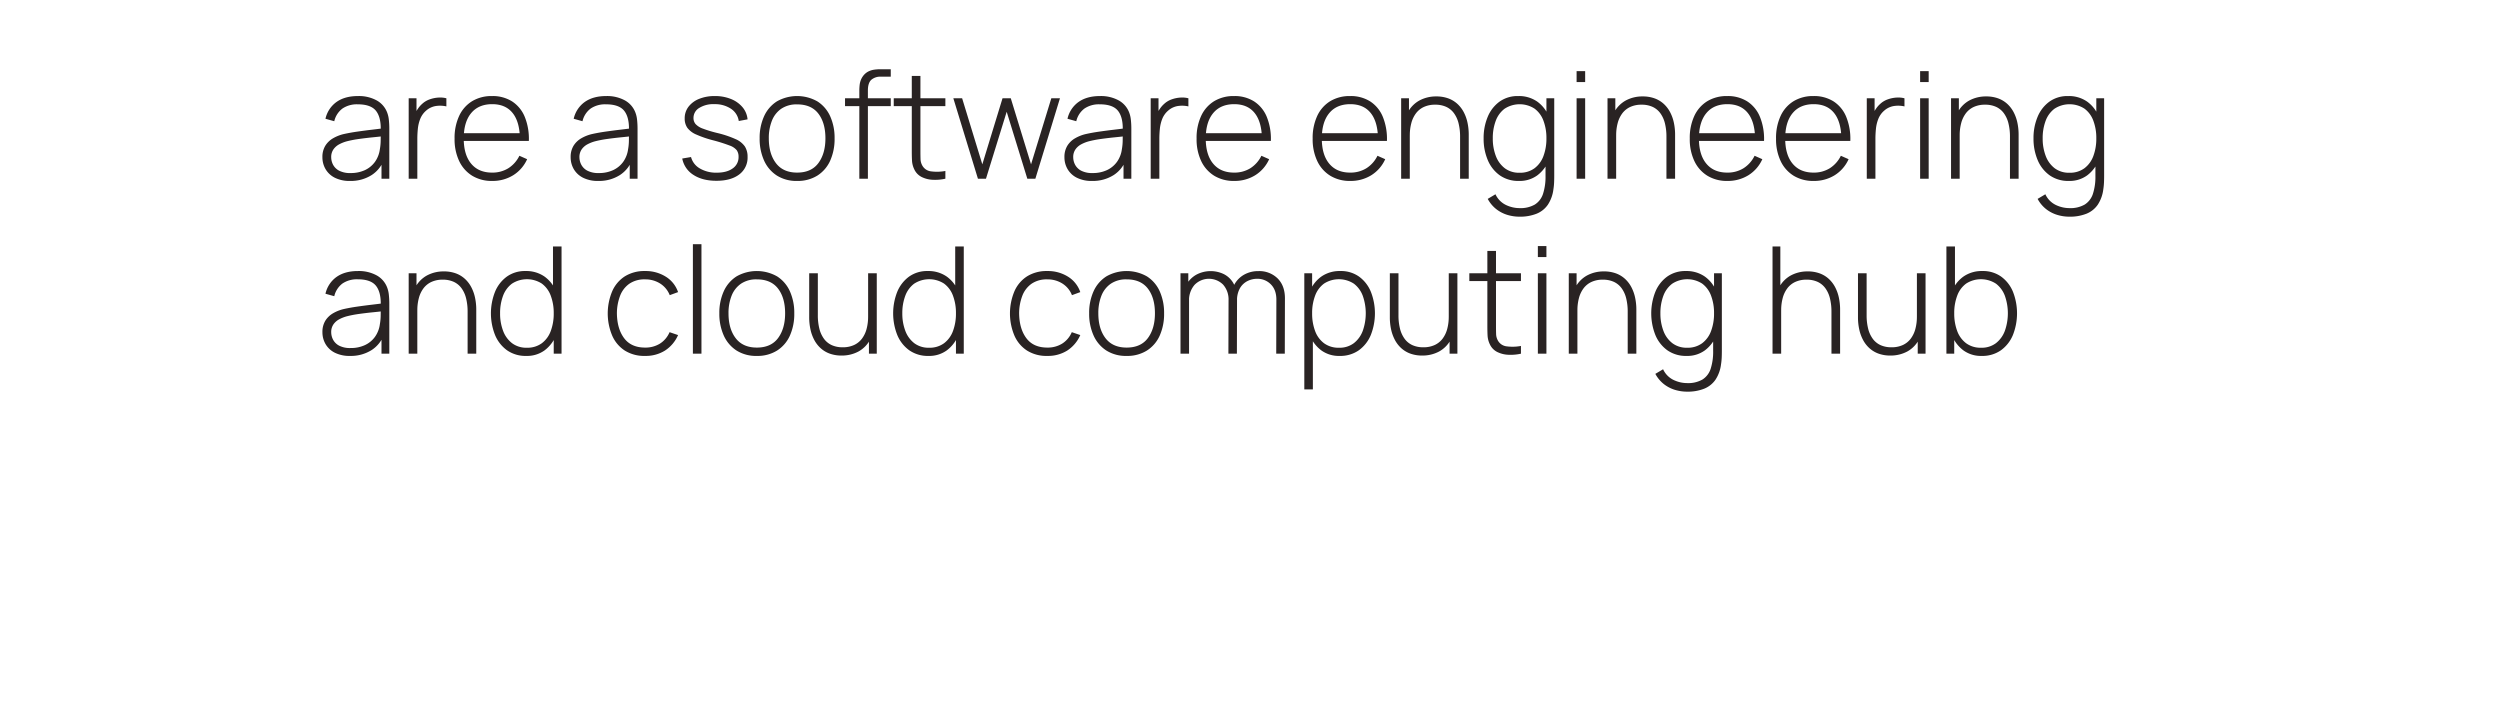 <svg xmlns="http://www.w3.org/2000/svg" xmlns:xlink="http://www.w3.org/1999/xlink" width="1343" height="379" viewBox="0 0 1343 379">
  <defs>
    <clipPath id="clip-path">
      <path id="Path_14949" data-name="Path 14949" d="M0,0H1343V379H0Z" transform="translate(-7355 -10065)" fill="#fff"/>
    </clipPath>
  </defs>
  <g id="Mask_Group_83" data-name="Mask Group 83" transform="translate(7355 10065)" clip-path="url(#clip-path)">
    <path id="Path_14950" data-name="Path 14950" d="M18.088,86.2a17.529,17.529,0,0,1-8.3-1.76,11.954,11.954,0,0,1-4.943-4.66A12.578,12.578,0,0,1,3.2,73.48a11.469,11.469,0,0,1,1.541-6.16,11.846,11.846,0,0,1,4.122-4,20.919,20.919,0,0,1,5.7-2.28q3.562-.8,7.684-1.38t7.864-1.02q3.742-.44,6.1-.76l-1.681,1q.16-7-2.621-10.42T22.13,45.04a13.843,13.843,0,0,0-8.1,2.22,11.82,11.82,0,0,0-4.462,6.86L4.841,52.8A15.137,15.137,0,0,1,10.8,43.76Q15.286,40.6,22.29,40.6a19.947,19.947,0,0,1,10.025,2.32,12.449,12.449,0,0,1,5.663,6.52,15.246,15.246,0,0,1,.92,4.02,44.463,44.463,0,0,1,.24,4.62V85h-4.2V73.64l1.561.4a16.68,16.68,0,0,1-6.844,9A20.816,20.816,0,0,1,18.088,86.2Zm.24-4.24a17.8,17.8,0,0,0,7.724-1.58,13.825,13.825,0,0,0,5.383-4.44,15,15,0,0,0,2.621-6.74,28.177,28.177,0,0,0,.44-4.68q.04-2.52.04-3.72l2,1.28q-2.6.32-6.223.68t-7.384.88a58.2,58.2,0,0,0-6.8,1.32,19.738,19.738,0,0,0-3.782,1.5,8.955,8.955,0,0,0-3.162,2.7,7.183,7.183,0,0,0-1.261,4.36A8.694,8.694,0,0,0,8.9,77.44a7.712,7.712,0,0,0,3.262,3.24A12.615,12.615,0,0,0,18.328,81.96ZM49.544,85V41.8h4.2V52.16L52.706,50.8a16.453,16.453,0,0,1,1.821-3.42,13.775,13.775,0,0,1,2.261-2.58,11.472,11.472,0,0,1,4.042-2.42,17.027,17.027,0,0,1,4.682-.96,13.333,13.333,0,0,1,4.282.38v4.36a15.362,15.362,0,0,0-5.443-.24,10.306,10.306,0,0,0-5.4,2.48,11.437,11.437,0,0,0-3.2,4.46,19.883,19.883,0,0,0-1.281,5.32,54.059,54.059,0,0,0-.28,5.42V85Zm44.863,1.2a20.075,20.075,0,0,1-10.726-2.78,18.5,18.5,0,0,1-7-7.88A27.3,27.3,0,0,1,74.2,63.48a28.05,28.05,0,0,1,2.461-12.22,18.24,18.24,0,0,1,6.964-7.9A20.083,20.083,0,0,1,94.328,40.6a19.493,19.493,0,0,1,10.746,2.86,18,18,0,0,1,6.8,8.26,31.312,31.312,0,0,1,2.221,13h-4.8v-1.6q-.2-8.88-4-13.52T94.408,44.96q-7.324,0-11.306,4.82T79.12,63.4q0,8.72,3.982,13.52t11.226,4.8a16.147,16.147,0,0,0,8.745-2.34,16.387,16.387,0,0,0,5.943-6.7l4.162,1.84a19.548,19.548,0,0,1-7.524,8.64A20.962,20.962,0,0,1,94.408,86.2ZM77.359,64.72V60.56H111.5v4.16ZM151.437,86.2a17.529,17.529,0,0,1-8.3-1.76,11.954,11.954,0,0,1-4.943-4.66,12.578,12.578,0,0,1-1.641-6.3,11.469,11.469,0,0,1,1.541-6.16,11.846,11.846,0,0,1,4.122-4,20.919,20.919,0,0,1,5.7-2.28q3.562-.8,7.684-1.38t7.864-1.02q3.742-.44,6.1-.76l-1.681,1q.16-7-2.621-10.42t-9.785-3.42a13.843,13.843,0,0,0-8.1,2.22,11.819,11.819,0,0,0-4.462,6.86l-4.722-1.32a15.137,15.137,0,0,1,5.963-9.04q4.482-3.16,11.486-3.16a19.947,19.947,0,0,1,10.025,2.32,12.449,12.449,0,0,1,5.663,6.52,15.246,15.246,0,0,1,.92,4.02,44.463,44.463,0,0,1,.24,4.62V85h-4.2V73.64l1.561.4a16.681,16.681,0,0,1-6.844,9A20.816,20.816,0,0,1,151.437,86.2Zm.24-4.24a17.8,17.8,0,0,0,7.724-1.58,13.825,13.825,0,0,0,5.383-4.44,15,15,0,0,0,2.621-6.74,28.178,28.178,0,0,0,.44-4.68q.04-2.52.04-3.72l2,1.28q-2.6.32-6.223.68t-7.384.88a58.2,58.2,0,0,0-6.8,1.32,19.739,19.739,0,0,0-3.782,1.5,8.955,8.955,0,0,0-3.162,2.7,7.183,7.183,0,0,0-1.261,4.36,8.694,8.694,0,0,0,.981,3.92,7.712,7.712,0,0,0,3.262,3.24A12.615,12.615,0,0,0,151.678,81.96Zm63.193,4.16q-7.484,0-12.346-3.16a13.318,13.318,0,0,1-6.023-8.8l4.722-.8a10,10,0,0,0,4.722,6.12,17.159,17.159,0,0,0,9.125,2.28q5.363,0,8.524-2.28a7.282,7.282,0,0,0,3.162-6.24,5.97,5.97,0,0,0-.98-3.54,8.639,8.639,0,0,0-3.862-2.54,84.476,84.476,0,0,0-8.564-2.72,57.306,57.306,0,0,1-9.385-3.2A11.542,11.542,0,0,1,199.2,57.6a8.714,8.714,0,0,1-1.381-5,10.1,10.1,0,0,1,2.041-6.26,13.374,13.374,0,0,1,5.7-4.22,21.942,21.942,0,0,1,8.464-1.52,22.544,22.544,0,0,1,8.645,1.58,15.7,15.7,0,0,1,6.2,4.4,11.713,11.713,0,0,1,2.721,6.54l-4.722.88a9.565,9.565,0,0,0-4.2-6.58,15.4,15.4,0,0,0-8.8-2.46,14.274,14.274,0,0,0-8.164,1.98,6.23,6.23,0,0,0-3.162,5.42,4.969,4.969,0,0,0,1.1,3.26,9.674,9.674,0,0,0,3.9,2.46,64.779,64.779,0,0,0,7.924,2.4,54.879,54.879,0,0,1,9.745,3.28,11.6,11.6,0,0,1,4.943,3.94,10.179,10.179,0,0,1,1.441,5.58,11.213,11.213,0,0,1-4.462,9.42Q222.675,86.12,214.871,86.12Zm43.343.08a19.589,19.589,0,0,1-10.926-2.92,18.662,18.662,0,0,1-6.844-8.08,28.272,28.272,0,0,1-2.361-11.88,27.833,27.833,0,0,1,2.4-11.9,18.376,18.376,0,0,1,6.9-7.98,22.08,22.08,0,0,1,21.771.06A18.4,18.4,0,0,1,276,51.52a28.1,28.1,0,0,1,2.341,11.8,28.443,28.443,0,0,1-2.361,11.98,18.334,18.334,0,0,1-6.884,8.02A19.843,19.843,0,0,1,258.213,86.2Zm0-4.48q7.644,0,11.426-5.12t3.782-13.28q0-8.32-3.8-13.28t-11.406-4.96a14.582,14.582,0,0,0-8.524,2.34,14.058,14.058,0,0,0-5.023,6.44,25.054,25.054,0,0,0-1.661,9.46q0,8.32,3.862,13.36T258.213,81.72ZM291.631,85V37.76a27.208,27.208,0,0,1,.18-3.2,10.423,10.423,0,0,1,.76-2.88,9.247,9.247,0,0,1,1.661-2.56,8.038,8.038,0,0,1,2.5-1.84,10.408,10.408,0,0,1,2.942-.86,23.515,23.515,0,0,1,3.282-.22h5.563v4h-5.163a7.416,7.416,0,0,0-5.343,1.72q-1.781,1.72-1.781,5.68V85Zm-7.684-39V41.8h24.573V46Zm53.908,39a25.185,25.185,0,0,1-6.8.58,14.729,14.729,0,0,1-5.983-1.52,8.627,8.627,0,0,1-3.942-4.14,12.14,12.14,0,0,1-1.2-4.6q-.12-2.32-.12-5.32V29.8h4.642V69.92q0,2.72.06,4.5a7.6,7.6,0,0,0,.82,3.26,6.153,6.153,0,0,0,4.562,3.34,24.265,24.265,0,0,0,7.964-.18ZM310.12,46V41.8h27.734V46Zm45.224,39L342.137,41.8h4.722l10.846,35.48L368.551,41.8h4.442l10.886,35.48L394.765,41.8h4.642L386.2,85h-4.322L370.792,49.04,359.666,85ZM416.7,86.2a17.529,17.529,0,0,1-8.3-1.76,11.954,11.954,0,0,1-4.943-4.66,12.578,12.578,0,0,1-1.641-6.3,11.469,11.469,0,0,1,1.541-6.16,11.846,11.846,0,0,1,4.122-4,20.919,20.919,0,0,1,5.7-2.28q3.562-.8,7.684-1.38t7.864-1.02q3.742-.44,6.1-.76l-1.681,1q.16-7-2.621-10.42t-9.785-3.42a13.843,13.843,0,0,0-8.1,2.22,11.82,11.82,0,0,0-4.462,6.86l-4.722-1.32a15.137,15.137,0,0,1,5.963-9.04q4.482-3.16,11.486-3.16a19.947,19.947,0,0,1,10.025,2.32,12.449,12.449,0,0,1,5.663,6.52,15.246,15.246,0,0,1,.92,4.02,44.459,44.459,0,0,1,.24,4.62V85h-4.2V73.64l1.561.4a16.68,16.68,0,0,1-6.844,9A20.816,20.816,0,0,1,416.7,86.2Zm.24-4.24a17.8,17.8,0,0,0,7.724-1.58,13.826,13.826,0,0,0,5.383-4.44,15,15,0,0,0,2.621-6.74,28.178,28.178,0,0,0,.44-4.68q.04-2.52.04-3.72l2,1.28q-2.6.32-6.223.68t-7.384.88a58.2,58.2,0,0,0-6.8,1.32,19.738,19.738,0,0,0-3.782,1.5,8.955,8.955,0,0,0-3.162,2.7,7.183,7.183,0,0,0-1.261,4.36,8.7,8.7,0,0,0,.98,3.92,7.712,7.712,0,0,0,3.262,3.24A12.615,12.615,0,0,0,416.936,81.96ZM448.152,85V41.8h4.2V52.16l-1.041-1.36a16.454,16.454,0,0,1,1.821-3.42A13.774,13.774,0,0,1,455.4,44.8a11.472,11.472,0,0,1,4.042-2.42,17.027,17.027,0,0,1,4.682-.96,13.333,13.333,0,0,1,4.282.38v4.36a15.362,15.362,0,0,0-5.443-.24,10.306,10.306,0,0,0-5.4,2.48,11.436,11.436,0,0,0-3.2,4.46,19.883,19.883,0,0,0-1.281,5.32,54.059,54.059,0,0,0-.28,5.42V85Zm44.863,1.2a20.075,20.075,0,0,1-10.726-2.78,18.5,18.5,0,0,1-7-7.88,27.3,27.3,0,0,1-2.481-12.06,28.051,28.051,0,0,1,2.461-12.22,18.24,18.24,0,0,1,6.964-7.9,20.083,20.083,0,0,1,10.706-2.76,19.493,19.493,0,0,1,10.746,2.86,18,18,0,0,1,6.8,8.26,31.312,31.312,0,0,1,2.221,13h-4.8v-1.6q-.2-8.88-4-13.52t-10.886-4.64q-7.324,0-11.306,4.82T477.728,63.4q0,8.72,3.982,13.52t11.226,4.8a16.147,16.147,0,0,0,8.745-2.34,16.387,16.387,0,0,0,5.943-6.7l4.162,1.84a19.548,19.548,0,0,1-7.524,8.64A20.962,20.962,0,0,1,493.016,86.2ZM475.967,64.72V60.56H510.1v4.16Zm79.4,21.48a20.075,20.075,0,0,1-10.726-2.78,18.5,18.5,0,0,1-7-7.88,27.3,27.3,0,0,1-2.481-12.06,28.051,28.051,0,0,1,2.461-12.22,18.24,18.24,0,0,1,6.964-7.9,20.083,20.083,0,0,1,10.706-2.76,19.493,19.493,0,0,1,10.746,2.86,18,18,0,0,1,6.8,8.26,31.311,31.311,0,0,1,2.221,13h-4.8v-1.6q-.2-8.88-4-13.52t-10.886-4.64q-7.324,0-11.306,4.82T540.08,63.4q0,8.72,3.982,13.52t11.226,4.8a16.147,16.147,0,0,0,8.745-2.34,16.387,16.387,0,0,0,5.943-6.7l4.162,1.84a19.548,19.548,0,0,1-7.524,8.64A20.962,20.962,0,0,1,555.368,86.2ZM538.32,64.72V60.56h34.138v4.16ZM614.359,85V62.52a29.4,29.4,0,0,0-.82-7.28,15.487,15.487,0,0,0-2.481-5.44,10.727,10.727,0,0,0-4.162-3.4,13.918,13.918,0,0,0-5.9-1.16,14.159,14.159,0,0,0-6.1,1.22,11.24,11.24,0,0,0-4.242,3.42,15.156,15.156,0,0,0-2.481,5.22,25.038,25.038,0,0,0-.82,6.58l-3.642-.44a24.731,24.731,0,0,1,2.381-11.54,15.6,15.6,0,0,1,6.423-6.72,18.828,18.828,0,0,1,9.085-2.18,18.366,18.366,0,0,1,6.383,1.04,14.746,14.746,0,0,1,4.9,2.94,16.314,16.314,0,0,1,3.442,4.48,21.914,21.914,0,0,1,2.021,5.66,30.647,30.647,0,0,1,.66,6.44V85ZM582.7,85V41.8h4.2v9.72h.44V85Zm63.513,20.4a22.427,22.427,0,0,1-6.383-.94,18.353,18.353,0,0,1-5.943-3.04,17.5,17.5,0,0,1-4.682-5.58l4.162-2.48a11.845,11.845,0,0,0,5.563,5.72,16.835,16.835,0,0,0,7.324,1.72,15.4,15.4,0,0,0,8.3-1.94,10.684,10.684,0,0,0,4.382-5.8,29.906,29.906,0,0,0,1.321-9.58V72.16h.48V41.8h4.2V83.48q0,1.92-.08,3.68a31.467,31.467,0,0,1-.36,3.52,19.246,19.246,0,0,1-2.962,8.26,13.5,13.5,0,0,1-6.063,4.86A23.974,23.974,0,0,1,646.216,105.4Zm-.2-19.2a17.319,17.319,0,0,1-10.345-3.02,19.055,19.055,0,0,1-6.443-8.2,29.313,29.313,0,0,1-2.221-11.66,29.185,29.185,0,0,1,2.2-11.56,19.033,19.033,0,0,1,6.343-8.16,16.631,16.631,0,0,1,10.025-3,17.155,17.155,0,0,1,10.205,2.96,18.178,18.178,0,0,1,6.283,8.1,30.332,30.332,0,0,1,2.121,11.66,30.372,30.372,0,0,1-2.121,11.64,19.066,19.066,0,0,1-6.163,8.2A15.974,15.974,0,0,1,646.016,86.2Zm.28-4.4a13.049,13.049,0,0,0,8.064-2.42,14.386,14.386,0,0,0,4.8-6.6,26.6,26.6,0,0,0,1.581-9.46,26.256,26.256,0,0,0-1.6-9.48,14.068,14.068,0,0,0-4.8-6.5,14.786,14.786,0,0,0-16.088.08,14.334,14.334,0,0,0-4.763,6.56,26.327,26.327,0,0,0-1.561,9.34,25.887,25.887,0,0,0,1.621,9.42,14.909,14.909,0,0,0,4.8,6.62A12.671,12.671,0,0,0,646.3,81.8Zm30.656-48.72V27.2h4.6v5.88Zm0,51.92V41.8h4.6V85Zm48.265,0V62.52a29.4,29.4,0,0,0-.82-7.28,15.486,15.486,0,0,0-2.481-5.44,10.726,10.726,0,0,0-4.162-3.4,13.918,13.918,0,0,0-5.9-1.16,14.159,14.159,0,0,0-6.1,1.22,11.24,11.24,0,0,0-4.242,3.42,15.157,15.157,0,0,0-2.481,5.22,25.04,25.04,0,0,0-.82,6.58l-3.642-.44a24.731,24.731,0,0,1,2.381-11.54,15.6,15.6,0,0,1,6.423-6.72,18.828,18.828,0,0,1,9.085-2.18,18.366,18.366,0,0,1,6.383,1.04,14.746,14.746,0,0,1,4.9,2.94,16.315,16.315,0,0,1,3.442,4.48,21.914,21.914,0,0,1,2.021,5.66,30.651,30.651,0,0,1,.66,6.44V85Zm-31.656,0V41.8h4.2v9.72h.44V85Zm64.394,1.2a20.075,20.075,0,0,1-10.726-2.78,18.5,18.5,0,0,1-7-7.88,27.3,27.3,0,0,1-2.481-12.06A28.051,28.051,0,0,1,740.2,51.26a18.24,18.24,0,0,1,6.964-7.9,20.083,20.083,0,0,1,10.706-2.76,19.493,19.493,0,0,1,10.746,2.86,18,18,0,0,1,6.8,8.26,31.312,31.312,0,0,1,2.221,13h-4.8v-1.6q-.2-8.88-4-13.52t-10.886-4.64q-7.324,0-11.306,4.82T742.666,63.4q0,8.72,3.982,13.52t11.226,4.8a16.148,16.148,0,0,0,8.745-2.34,16.387,16.387,0,0,0,5.943-6.7l4.162,1.84a19.548,19.548,0,0,1-7.524,8.64A20.962,20.962,0,0,1,757.954,86.2ZM740.905,64.72V60.56h34.138v4.16ZM804.3,86.2a20.076,20.076,0,0,1-10.726-2.78,18.5,18.5,0,0,1-7-7.88,27.3,27.3,0,0,1-2.481-12.06,28.051,28.051,0,0,1,2.461-12.22,18.24,18.24,0,0,1,6.964-7.9,20.083,20.083,0,0,1,10.706-2.76,19.493,19.493,0,0,1,10.746,2.86,18,18,0,0,1,6.8,8.26,31.313,31.313,0,0,1,2.221,13h-4.8v-1.6q-.2-8.88-4-13.52T804.3,44.96q-7.324,0-11.306,4.82T789.01,63.4q0,8.72,3.982,13.52t11.226,4.8a16.147,16.147,0,0,0,8.745-2.34,16.386,16.386,0,0,0,5.943-6.7l4.162,1.84a19.548,19.548,0,0,1-7.524,8.64A20.962,20.962,0,0,1,804.3,86.2ZM787.25,64.72V60.56h34.138v4.16ZM832.833,85V41.8h4.2V52.16l-1.041-1.36a16.455,16.455,0,0,1,1.821-3.42,13.775,13.775,0,0,1,2.261-2.58,11.473,11.473,0,0,1,4.042-2.42,17.027,17.027,0,0,1,4.682-.96,13.333,13.333,0,0,1,4.282.38v4.36a15.362,15.362,0,0,0-5.443-.24,10.306,10.306,0,0,0-5.4,2.48,11.436,11.436,0,0,0-3.2,4.46,19.879,19.879,0,0,0-1.281,5.32,54.041,54.041,0,0,0-.28,5.42V85Zm28.655-51.92V27.2h4.6v5.88Zm0,51.92V41.8h4.6V85Zm48.265,0V62.52a29.4,29.4,0,0,0-.82-7.28,15.487,15.487,0,0,0-2.481-5.44,10.726,10.726,0,0,0-4.162-3.4,13.918,13.918,0,0,0-5.9-1.16,14.159,14.159,0,0,0-6.1,1.22,11.24,11.24,0,0,0-4.242,3.42,15.156,15.156,0,0,0-2.481,5.22,25.038,25.038,0,0,0-.82,6.58l-3.642-.44a24.731,24.731,0,0,1,2.381-11.54,15.6,15.6,0,0,1,6.423-6.72,18.828,18.828,0,0,1,9.085-2.18,18.366,18.366,0,0,1,6.383,1.04,14.746,14.746,0,0,1,4.9,2.94,16.314,16.314,0,0,1,3.442,4.48,21.914,21.914,0,0,1,2.021,5.66,30.647,30.647,0,0,1,.66,6.44V85ZM878.1,85V41.8h4.2v9.72h.44V85Zm63.513,20.4a22.427,22.427,0,0,1-6.383-.94,18.353,18.353,0,0,1-5.943-3.04,17.5,17.5,0,0,1-4.682-5.58l4.162-2.48a11.845,11.845,0,0,0,5.563,5.72,16.835,16.835,0,0,0,7.324,1.72,15.4,15.4,0,0,0,8.3-1.94,10.684,10.684,0,0,0,4.382-5.8,29.906,29.906,0,0,0,1.321-9.58V72.16h.48V41.8h4.2V83.48q0,1.92-.08,3.68a31.467,31.467,0,0,1-.36,3.52,19.246,19.246,0,0,1-2.961,8.26,13.5,13.5,0,0,1-6.063,4.86A23.974,23.974,0,0,1,941.61,105.4Zm-.2-19.2a17.319,17.319,0,0,1-10.345-3.02,19.055,19.055,0,0,1-6.443-8.2A29.313,29.313,0,0,1,922.4,63.32a29.185,29.185,0,0,1,2.2-11.56,19.033,19.033,0,0,1,6.343-8.16,16.631,16.631,0,0,1,10.025-3,17.155,17.155,0,0,1,10.205,2.96,18.178,18.178,0,0,1,6.283,8.1,30.332,30.332,0,0,1,2.121,11.66,30.372,30.372,0,0,1-2.121,11.64,19.066,19.066,0,0,1-6.163,8.2A15.974,15.974,0,0,1,941.41,86.2Zm.28-4.4a13.049,13.049,0,0,0,8.064-2.42,14.386,14.386,0,0,0,4.8-6.6,26.6,26.6,0,0,0,1.581-9.46,26.256,26.256,0,0,0-1.6-9.48,14.068,14.068,0,0,0-4.8-6.5,14.786,14.786,0,0,0-16.088.08,14.334,14.334,0,0,0-4.763,6.56,26.327,26.327,0,0,0-1.561,9.34,25.887,25.887,0,0,0,1.621,9.42,14.909,14.909,0,0,0,4.8,6.62A12.671,12.671,0,0,0,941.69,81.8Zm-923.6,98.4a17.529,17.529,0,0,1-8.3-1.76,11.954,11.954,0,0,1-4.943-4.66,12.578,12.578,0,0,1-1.641-6.3,11.469,11.469,0,0,1,1.541-6.16,11.846,11.846,0,0,1,4.122-4,20.919,20.919,0,0,1,5.7-2.28q3.562-.8,7.684-1.38t7.864-1.02q3.742-.44,6.1-.76l-1.681,1q.16-7-2.621-10.42t-9.785-3.42a13.843,13.843,0,0,0-8.1,2.22,11.82,11.82,0,0,0-4.462,6.86L4.841,146.8a15.137,15.137,0,0,1,5.963-9.04q4.482-3.16,11.486-3.16a19.947,19.947,0,0,1,10.025,2.32,12.449,12.449,0,0,1,5.663,6.52,15.246,15.246,0,0,1,.92,4.02,44.464,44.464,0,0,1,.24,4.62V179h-4.2V167.64l1.561.4a16.68,16.68,0,0,1-6.844,9A20.816,20.816,0,0,1,18.088,180.2Zm.24-4.24a17.8,17.8,0,0,0,7.724-1.58,13.825,13.825,0,0,0,5.383-4.44,15,15,0,0,0,2.621-6.74,28.176,28.176,0,0,0,.44-4.68q.04-2.52.04-3.72l2,1.28q-2.6.32-6.223.68t-7.384.88a58.2,58.2,0,0,0-6.8,1.32,19.738,19.738,0,0,0-3.782,1.5,8.955,8.955,0,0,0-3.162,2.7,7.183,7.183,0,0,0-1.261,4.36,8.694,8.694,0,0,0,.981,3.92,7.712,7.712,0,0,0,3.262,3.24A12.615,12.615,0,0,0,18.328,175.96ZM81.2,179V156.52a29.4,29.4,0,0,0-.82-7.28A15.486,15.486,0,0,0,77.9,143.8a10.727,10.727,0,0,0-4.162-3.4,13.918,13.918,0,0,0-5.9-1.16,14.16,14.16,0,0,0-6.1,1.22,11.241,11.241,0,0,0-4.242,3.42,15.155,15.155,0,0,0-2.481,5.22,25.04,25.04,0,0,0-.82,6.58l-3.642-.44a24.731,24.731,0,0,1,2.381-11.54,15.6,15.6,0,0,1,6.423-6.72,18.829,18.829,0,0,1,9.085-2.18,18.367,18.367,0,0,1,6.383,1.04,14.747,14.747,0,0,1,4.9,2.94,16.314,16.314,0,0,1,3.442,4.48,21.914,21.914,0,0,1,2.021,5.66,30.648,30.648,0,0,1,.66,6.44V179Zm-31.657,0V135.8h4.2v9.72h.44V179Zm63.193,1.2a17.319,17.319,0,0,1-10.345-3.02,19.054,19.054,0,0,1-6.443-8.2,31.586,31.586,0,0,1-.02-23.22,19.034,19.034,0,0,1,6.343-8.16,16.631,16.631,0,0,1,10.025-3,17.155,17.155,0,0,1,10.205,2.96,18.178,18.178,0,0,1,6.283,8.1,33.054,33.054,0,0,1,0,23.3,19.066,19.066,0,0,1-6.163,8.2A15.974,15.974,0,0,1,112.737,180.2Zm.28-4.4a13.049,13.049,0,0,0,8.064-2.42,14.386,14.386,0,0,0,4.8-6.6,26.6,26.6,0,0,0,1.581-9.46,26.255,26.255,0,0,0-1.6-9.48,14.068,14.068,0,0,0-4.8-6.5,14.785,14.785,0,0,0-16.088.08,14.335,14.335,0,0,0-4.762,6.56,26.326,26.326,0,0,0-1.561,9.34,25.887,25.887,0,0,0,1.621,9.42,14.909,14.909,0,0,0,4.8,6.62A12.671,12.671,0,0,0,113.017,175.8Zm14.448,3.2V145.72h-.4V121.4h4.6V179Zm49.066,1.2a19.568,19.568,0,0,1-10.926-2.9,18.257,18.257,0,0,1-6.744-8.04,30.787,30.787,0,0,1,.04-23.84,18.128,18.128,0,0,1,6.784-7.98,19.8,19.8,0,0,1,10.886-2.84,20.282,20.282,0,0,1,11.066,3.02,15.665,15.665,0,0,1,6.623,8.3l-4.482,1.64a12.942,12.942,0,0,0-5.163-6.26,14.837,14.837,0,0,0-8.084-2.22,14.321,14.321,0,0,0-8.444,2.34,14.021,14.021,0,0,0-4.963,6.46,26.687,26.687,0,0,0-1.721,9.52q.12,8.28,3.9,13.3t11.226,5.02a14.719,14.719,0,0,0,7.984-2.12,13.545,13.545,0,0,0,5.183-6.16L194.26,169a18.892,18.892,0,0,1-7.044,8.34A19.568,19.568,0,0,1,176.531,180.2Zm25.693-1.2V120.2h4.6V179Zm34.338,1.2a19.588,19.588,0,0,1-10.926-2.92,18.662,18.662,0,0,1-6.844-8.08,28.272,28.272,0,0,1-2.361-11.88,27.832,27.832,0,0,1,2.4-11.9,18.376,18.376,0,0,1,6.9-7.98,22.08,22.08,0,0,1,21.771.06,18.4,18.4,0,0,1,6.844,8.02,28.1,28.1,0,0,1,2.341,11.8,28.443,28.443,0,0,1-2.361,11.98,18.334,18.334,0,0,1-6.884,8.02A19.843,19.843,0,0,1,236.562,180.2Zm0-4.48q7.644,0,11.426-5.12t3.782-13.28q0-8.32-3.8-13.28t-11.406-4.96a14.582,14.582,0,0,0-8.524,2.34,14.058,14.058,0,0,0-5.023,6.44,25.054,25.054,0,0,0-1.661,9.46q0,8.32,3.862,13.36T236.562,175.72ZM282.106,180a18.367,18.367,0,0,1-6.383-1.04,14.747,14.747,0,0,1-4.9-2.94,16.315,16.315,0,0,1-3.442-4.48,21.914,21.914,0,0,1-2.021-5.66,30.647,30.647,0,0,1-.66-6.44V135.8h4.642v22.48a29.4,29.4,0,0,0,.82,7.28,15.486,15.486,0,0,0,2.481,5.44,10.727,10.727,0,0,0,4.162,3.4,13.918,13.918,0,0,0,5.9,1.16,14.159,14.159,0,0,0,6.1-1.22,11.241,11.241,0,0,0,4.242-3.42,15.155,15.155,0,0,0,2.481-5.22,25.039,25.039,0,0,0,.82-6.58l3.642.44a24.731,24.731,0,0,1-2.381,11.54,15.6,15.6,0,0,1-6.423,6.72A18.828,18.828,0,0,1,282.106,180Zm14.688-1v-9.72h-.44V135.8H301V179Zm32.017,1.2a17.319,17.319,0,0,1-10.345-3.02,19.054,19.054,0,0,1-6.443-8.2,31.586,31.586,0,0,1-.02-23.22,19.034,19.034,0,0,1,6.343-8.16,16.631,16.631,0,0,1,10.025-3,17.155,17.155,0,0,1,10.205,2.96,18.178,18.178,0,0,1,6.283,8.1,33.054,33.054,0,0,1,0,23.3,19.067,19.067,0,0,1-6.163,8.2A15.974,15.974,0,0,1,328.81,180.2Zm.28-4.4a13.049,13.049,0,0,0,8.064-2.42,14.386,14.386,0,0,0,4.8-6.6,26.6,26.6,0,0,0,1.581-9.46,26.256,26.256,0,0,0-1.6-9.48,14.068,14.068,0,0,0-4.8-6.5,14.785,14.785,0,0,0-16.088.08,14.335,14.335,0,0,0-4.762,6.56,26.325,26.325,0,0,0-1.561,9.34,25.887,25.887,0,0,0,1.621,9.42,14.908,14.908,0,0,0,4.8,6.62A12.671,12.671,0,0,0,329.09,175.8Zm14.448,3.2V145.72h-.4V121.4h4.6V179Zm49.066,1.2a19.568,19.568,0,0,1-10.926-2.9,18.257,18.257,0,0,1-6.744-8.04,30.787,30.787,0,0,1,.04-23.84,18.128,18.128,0,0,1,6.784-7.98,19.8,19.8,0,0,1,10.886-2.84,20.282,20.282,0,0,1,11.066,3.02,15.665,15.665,0,0,1,6.623,8.3l-4.482,1.64a12.942,12.942,0,0,0-5.163-6.26,14.837,14.837,0,0,0-8.084-2.22,14.321,14.321,0,0,0-8.444,2.34,14.021,14.021,0,0,0-4.963,6.46,26.688,26.688,0,0,0-1.721,9.52q.12,8.28,3.9,13.3t11.226,5.02a14.719,14.719,0,0,0,7.984-2.12,13.545,13.545,0,0,0,5.183-6.16l4.562,1.56a18.892,18.892,0,0,1-7.044,8.34A19.569,19.569,0,0,1,392.6,180.2Zm42.622,0a19.589,19.589,0,0,1-10.926-2.92,18.662,18.662,0,0,1-6.844-8.08,28.272,28.272,0,0,1-2.361-11.88,27.833,27.833,0,0,1,2.4-11.9,18.376,18.376,0,0,1,6.9-7.98,22.08,22.08,0,0,1,21.771.06,18.4,18.4,0,0,1,6.844,8.02,28.1,28.1,0,0,1,2.341,11.8,28.444,28.444,0,0,1-2.361,11.98,18.334,18.334,0,0,1-6.884,8.02A19.843,19.843,0,0,1,435.226,180.2Zm0-4.48q7.644,0,11.426-5.12t3.782-13.28q0-8.32-3.8-13.28t-11.406-4.96a14.582,14.582,0,0,0-8.524,2.34,14.058,14.058,0,0,0-5.023,6.44,25.054,25.054,0,0,0-1.661,9.46q0,8.32,3.862,13.36T435.226,175.72ZM515.588,179l.08-29.04q0-5.24-2.982-8.22a10.08,10.08,0,0,0-7.424-2.98,11.583,11.583,0,0,0-4.983,1.16,9.773,9.773,0,0,0-4.1,3.76,13.093,13.093,0,0,0-1.641,7.04l-3.242-.52a15.809,15.809,0,0,1,1.741-8.22,13.511,13.511,0,0,1,5.283-5.42,15.328,15.328,0,0,1,7.7-1.92,13.98,13.98,0,0,1,10.305,3.92q3.942,3.92,3.942,10.72L520.19,179Zm-51.427,0V135.8h4.2v9.72h.4V179Zm25.733,0,.08-28.6a11.984,11.984,0,0,0-2.922-8.5,10.779,10.779,0,0,0-15.328.12,12.442,12.442,0,0,0-2.962,8.7l-3.2-1.6a14.416,14.416,0,0,1,1.921-7.46,13.913,13.913,0,0,1,5.263-5.14,16.347,16.347,0,0,1,14.748-.24,12.409,12.409,0,0,1,5.123,4.94,16.208,16.208,0,0,1,1.921,8.26l-.08,29.52Zm59.711,1.2a15.974,15.974,0,0,1-9.885-3.04,19.066,19.066,0,0,1-6.163-8.2,33.054,33.054,0,0,1,0-23.3,18.178,18.178,0,0,1,6.283-8.1,17.155,17.155,0,0,1,10.205-2.96,16.72,16.72,0,0,1,10.045,3,18.835,18.835,0,0,1,6.343,8.16,31.72,31.72,0,0,1-.04,23.22,19.054,19.054,0,0,1-6.443,8.2A17.318,17.318,0,0,1,549.605,180.2Zm-18.93,18V135.8h4.2v33.28h.4V198.2Zm18.65-22.4a12.671,12.671,0,0,0,7.944-2.44,14.909,14.909,0,0,0,4.8-6.62,28.283,28.283,0,0,0,.04-18.76,14.527,14.527,0,0,0-4.763-6.56,14.752,14.752,0,0,0-16.068-.08,14.068,14.068,0,0,0-4.8,6.5,26.254,26.254,0,0,0-1.6,9.48,26.6,26.6,0,0,0,1.581,9.46,14.386,14.386,0,0,0,4.8,6.6A13.049,13.049,0,0,0,549.325,175.8Zm44.7,4.2a18.367,18.367,0,0,1-6.383-1.04,14.747,14.747,0,0,1-4.9-2.94,16.314,16.314,0,0,1-3.442-4.48,21.914,21.914,0,0,1-2.021-5.66,30.651,30.651,0,0,1-.66-6.44V135.8h4.642v22.48a29.4,29.4,0,0,0,.82,7.28,15.487,15.487,0,0,0,2.481,5.44,10.727,10.727,0,0,0,4.162,3.4,13.918,13.918,0,0,0,5.9,1.16,14.16,14.16,0,0,0,6.1-1.22,11.241,11.241,0,0,0,4.242-3.42,15.157,15.157,0,0,0,2.481-5.22,25.04,25.04,0,0,0,.82-6.58l3.642.44a24.731,24.731,0,0,1-2.381,11.54,15.6,15.6,0,0,1-6.423,6.72A18.829,18.829,0,0,1,594.029,180Zm14.688-1v-9.72h-.44V135.8h4.642V179Zm38.34,0a25.186,25.186,0,0,1-6.8.58,14.729,14.729,0,0,1-5.983-1.52,8.627,8.627,0,0,1-3.942-4.14,12.141,12.141,0,0,1-1.2-4.6q-.12-2.32-.12-5.32V123.8h4.642v40.12q0,2.72.06,4.5a7.6,7.6,0,0,0,.82,3.26,6.153,6.153,0,0,0,4.562,3.34,24.266,24.266,0,0,0,7.964-.18Zm-27.735-39v-4.2h27.735V140Zm36.819-12.92V121.2h4.6v5.88Zm0,51.92V135.8h4.6V179Zm48.265,0V156.52a29.4,29.4,0,0,0-.82-7.28,15.485,15.485,0,0,0-2.481-5.44,10.727,10.727,0,0,0-4.162-3.4,13.918,13.918,0,0,0-5.9-1.16,14.16,14.16,0,0,0-6.1,1.22,11.241,11.241,0,0,0-4.242,3.42,15.158,15.158,0,0,0-2.481,5.22,25.038,25.038,0,0,0-.82,6.58l-3.642-.44a24.731,24.731,0,0,1,2.381-11.54,15.6,15.6,0,0,1,6.423-6.72,18.829,18.829,0,0,1,9.085-2.18,18.367,18.367,0,0,1,6.383,1.04,14.747,14.747,0,0,1,4.9,2.94,16.315,16.315,0,0,1,3.442,4.48,21.912,21.912,0,0,1,2.021,5.66,30.647,30.647,0,0,1,.66,6.44V179Zm-31.657,0V135.8h4.2v9.72h.44V179Zm63.513,20.4a22.428,22.428,0,0,1-6.383-.94,18.353,18.353,0,0,1-5.943-3.04,17.5,17.5,0,0,1-4.682-5.58l4.162-2.48a11.844,11.844,0,0,0,5.563,5.72,16.834,16.834,0,0,0,7.324,1.72,15.4,15.4,0,0,0,8.3-1.94,10.684,10.684,0,0,0,4.382-5.8,29.908,29.908,0,0,0,1.321-9.58V166.16h.48V135.8h4.2v41.68q0,1.92-.08,3.68a31.453,31.453,0,0,1-.36,3.52,19.246,19.246,0,0,1-2.962,8.26,13.5,13.5,0,0,1-6.063,4.86A23.974,23.974,0,0,1,736.263,199.4Zm-.2-19.2a17.319,17.319,0,0,1-10.345-3.02,19.055,19.055,0,0,1-6.443-8.2,31.586,31.586,0,0,1-.02-23.22,19.033,19.033,0,0,1,6.343-8.16,16.63,16.63,0,0,1,10.025-3,17.155,17.155,0,0,1,10.205,2.96,18.178,18.178,0,0,1,6.283,8.1,33.054,33.054,0,0,1,0,23.3,19.067,19.067,0,0,1-6.163,8.2A15.974,15.974,0,0,1,736.063,180.2Zm.28-4.4a13.049,13.049,0,0,0,8.064-2.42,14.386,14.386,0,0,0,4.8-6.6,26.6,26.6,0,0,0,1.581-9.46,26.256,26.256,0,0,0-1.6-9.48,14.068,14.068,0,0,0-4.8-6.5,14.785,14.785,0,0,0-16.088.08,14.334,14.334,0,0,0-4.763,6.56,26.326,26.326,0,0,0-1.561,9.34,25.885,25.885,0,0,0,1.621,9.42,14.909,14.909,0,0,0,4.8,6.62A12.67,12.67,0,0,0,736.343,175.8Zm77.52,3.2V156.52a29.4,29.4,0,0,0-.82-7.28,15.488,15.488,0,0,0-2.481-5.44,10.727,10.727,0,0,0-4.162-3.4,13.918,13.918,0,0,0-5.9-1.16,14.16,14.16,0,0,0-6.1,1.22,11.241,11.241,0,0,0-4.242,3.42,15.158,15.158,0,0,0-2.481,5.22,25.038,25.038,0,0,0-.82,6.58l-3.642-.44a24.731,24.731,0,0,1,2.381-11.54,15.6,15.6,0,0,1,6.423-6.72,18.829,18.829,0,0,1,9.085-2.18,18.366,18.366,0,0,1,6.383,1.04,14.745,14.745,0,0,1,4.9,2.94,16.315,16.315,0,0,1,3.442,4.48,21.914,21.914,0,0,1,2.021,5.66,30.647,30.647,0,0,1,.66,6.44V179Zm-31.657,0V121.4h4.2v33.28h.44V179Zm63.313,1a18.367,18.367,0,0,1-6.383-1.04,14.747,14.747,0,0,1-4.9-2.94,16.316,16.316,0,0,1-3.442-4.48,21.912,21.912,0,0,1-2.021-5.66,30.647,30.647,0,0,1-.66-6.44V135.8h4.642v22.48a29.4,29.4,0,0,0,.82,7.28,15.487,15.487,0,0,0,2.481,5.44,10.727,10.727,0,0,0,4.162,3.4,13.917,13.917,0,0,0,5.9,1.16,14.16,14.16,0,0,0,6.1-1.22,11.241,11.241,0,0,0,4.242-3.42,15.158,15.158,0,0,0,2.481-5.22,25.038,25.038,0,0,0,.82-6.58l3.642.44a24.731,24.731,0,0,1-2.381,11.54,15.6,15.6,0,0,1-6.423,6.72A18.829,18.829,0,0,1,845.52,180Zm14.688-1v-9.72h-.44V135.8h4.642V179Zm34.338,1.2a15.974,15.974,0,0,1-9.885-3.04,19.066,19.066,0,0,1-6.163-8.2,33.054,33.054,0,0,1,0-23.3,18.178,18.178,0,0,1,6.283-8.1,17.155,17.155,0,0,1,10.205-2.96,16.72,16.72,0,0,1,10.045,3,18.835,18.835,0,0,1,6.343,8.16,31.72,31.72,0,0,1-.04,23.22,19.054,19.054,0,0,1-6.443,8.2A17.318,17.318,0,0,1,894.546,180.2Zm-18.93-1.2V121.4h4.6v24.32h-.4V179Zm18.65-3.2a12.671,12.671,0,0,0,7.944-2.44,14.909,14.909,0,0,0,4.8-6.62,28.283,28.283,0,0,0,.04-18.76,14.527,14.527,0,0,0-4.763-6.56,14.752,14.752,0,0,0-16.068-.08,14.068,14.068,0,0,0-4.8,6.5,26.254,26.254,0,0,0-1.6,9.48,26.6,26.6,0,0,0,1.581,9.46,14.386,14.386,0,0,0,4.8,6.6A13.049,13.049,0,0,0,894.265,175.8Z" transform="translate(-7185 -10054)" fill="#292323"/>
  </g>
</svg>
